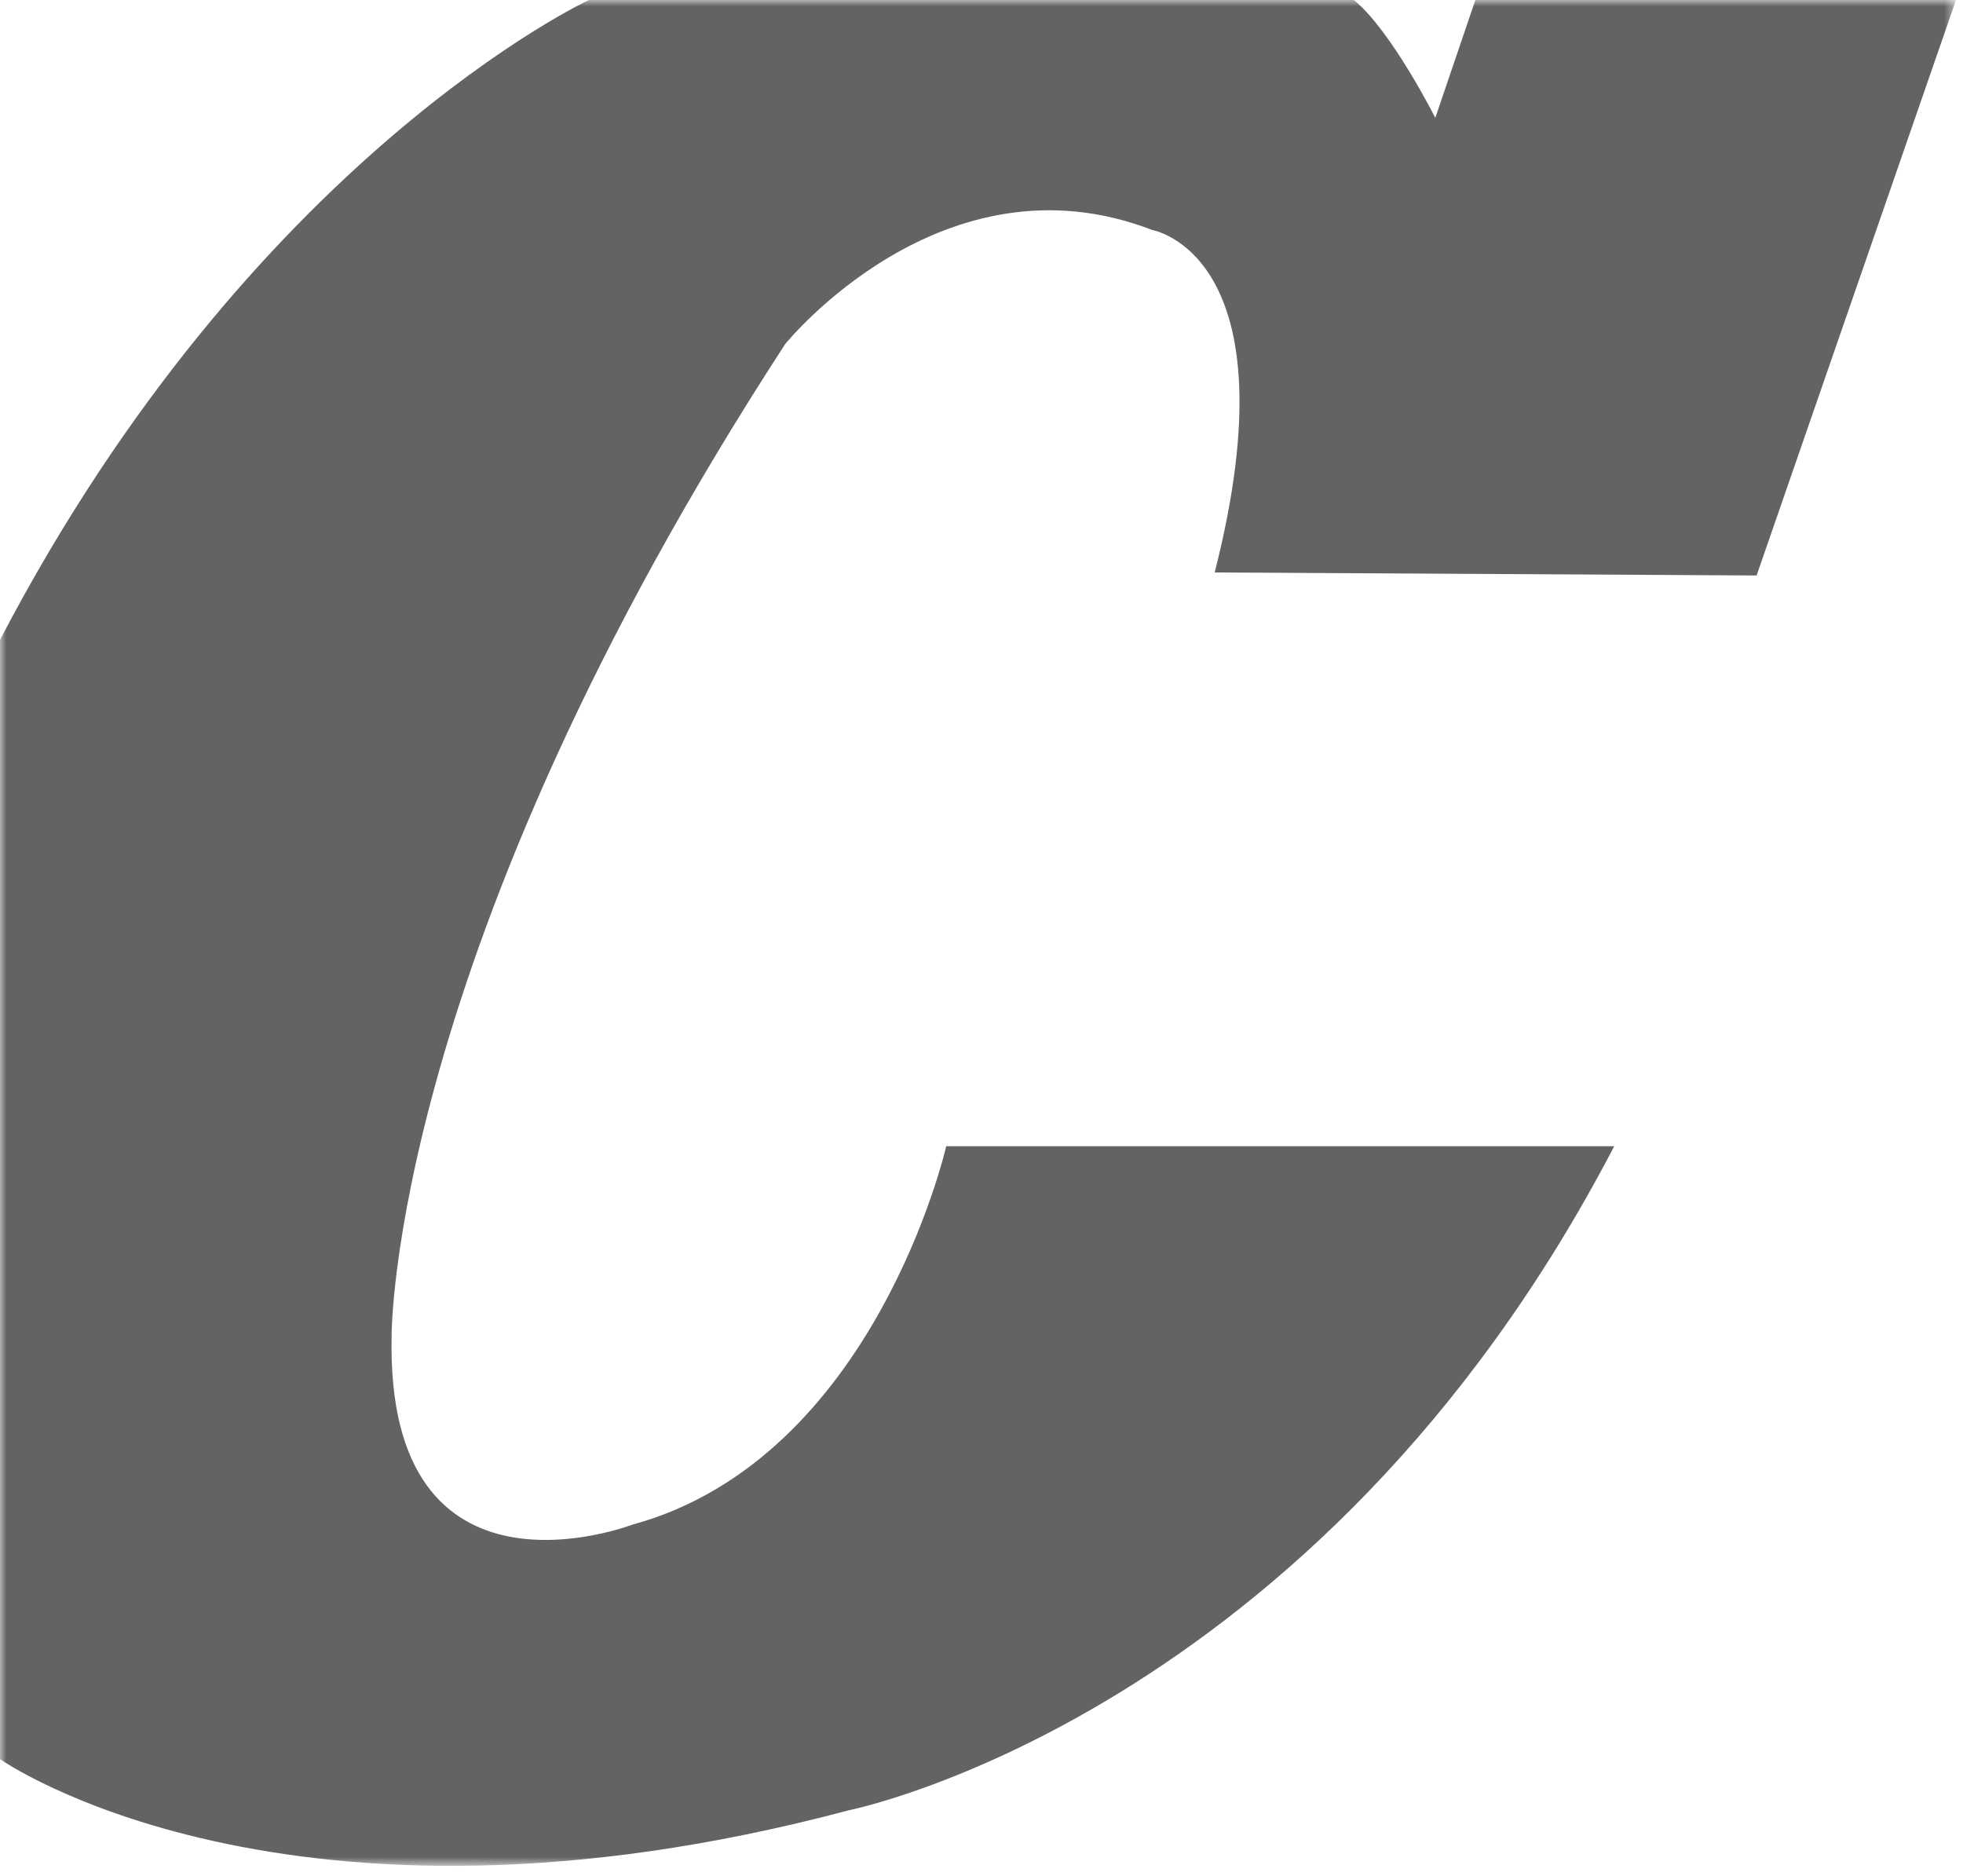<?xml version="1.0" encoding="UTF-8"?>
<svg width="157px" height="150px" viewBox="0 0 157 150" version="1.1" xmlns="http://www.w3.org/2000/svg" xmlns:xlink="http://www.w3.org/1999/xlink">
    <title>class</title>
    <defs>
        <polygon id="path-1" points="0 0 156.439 0 156.439 149.218 0 149.218"></polygon>
    </defs>
    <g id="Icons" stroke="none" stroke-width="1" fill="none" fill-rule="evenodd">
        <g id="Awards" transform="translate(-522, -75)">
            <g id="class" transform="translate(522, 75)">
                <mask id="mask-2" fill="white">
                    <use xlink:href="#path-1"></use>
                </mask>
                <g id="Clip-2"></g>
                <path d="M0,140.681 C0,140.681 22.83,156.778 67.918,144.765 C67.918,144.765 105.319,137.318 129.104,91.669 L75.677,91.669 C75.677,91.669 70.002,116.656 50.542,121.941 C50.542,121.941 30.841,129.502 31.321,106.862 C31.321,106.862 31.081,76.293 62.794,27.523 C62.794,27.523 75.379,11.907 92.151,18.393 C92.151,18.393 103.637,20.315 97.15,45.782 L140.493,46.022 L156.439,-2.84217094e-14 L117.999,-2.84217094e-14 L114.795,9.423 C114.795,9.423 111.271,2.429 108.282,-2.84217094e-14 L47.098,-2.84217094e-14 C47.098,-2.84217094e-14 20.172,12.52 0,51.174 L0,140.681 Z" id="Fill-1" fill="#636363" mask="url(#mask-2)"></path>
            </g>
        </g>
    </g>
</svg>